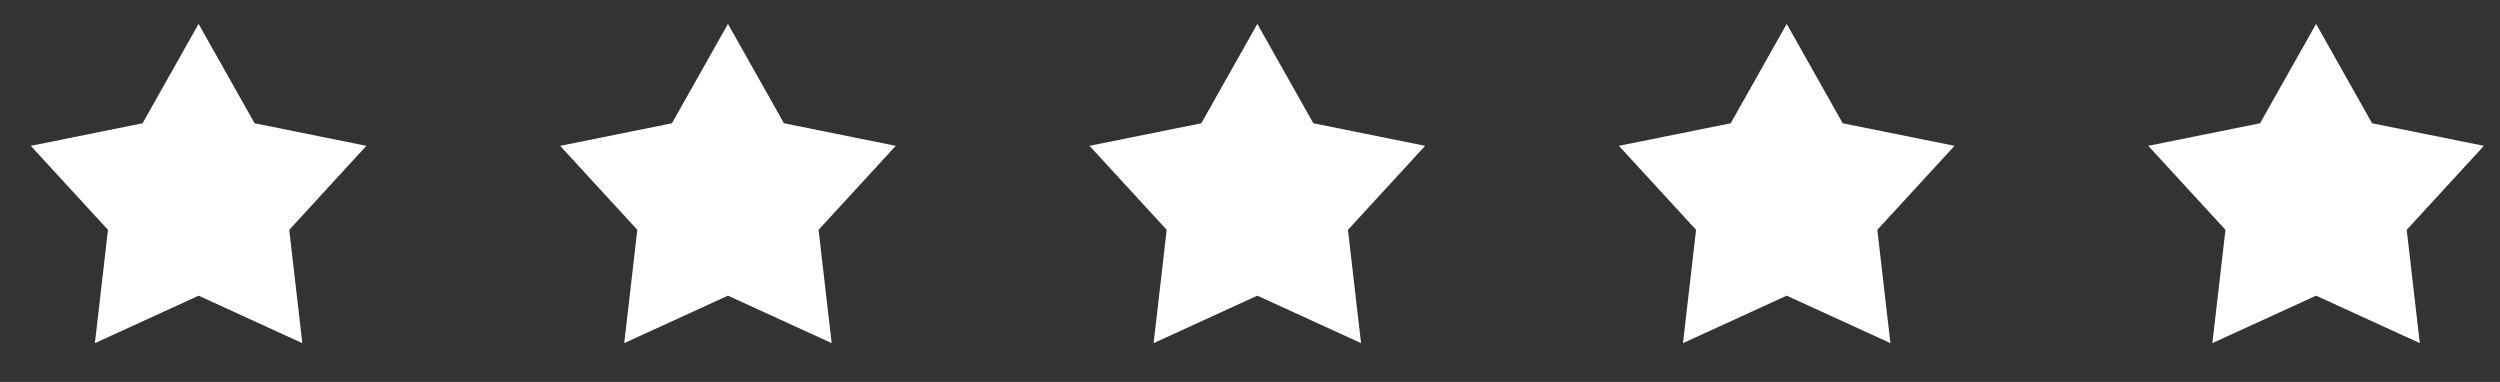 <svg xmlns="http://www.w3.org/2000/svg" width="72" height="11" fill="none"><rect width="100%" height="100%" fill="#333333" stroke="none"/><path fill="#fff" d="M5.719.688 7.332 3.55l3.22.65L8.33 6.62l.377 3.263L5.72 8.516 2.733 9.883 3.11 6.62.886 4.2l3.22-.65L5.719.688Zm15.246 0 1.613 2.862 3.22.65-2.223 2.419.377 3.263-2.987-1.367-2.987 1.367.377-3.263L16.132 4.2l3.22-.65L20.965.688Zm15.246 0 1.613 2.862 3.22.65-2.223 2.419.377 3.263-2.987-1.367-2.987 1.367.377-3.263L31.378 4.2l3.22-.65L36.211.688Zm15.246 0L53.07 3.55l3.22.65-2.223 2.419.377 3.263-2.987-1.367-2.987 1.367.377-3.263L46.624 4.2l3.22-.65L51.457.688Zm15.246 0 1.613 2.862 3.22.65-2.223 2.419.377 3.263-2.987-1.367-2.987 1.367.377-3.263L61.87 4.2l3.22-.65L66.703.688Z"/></svg>